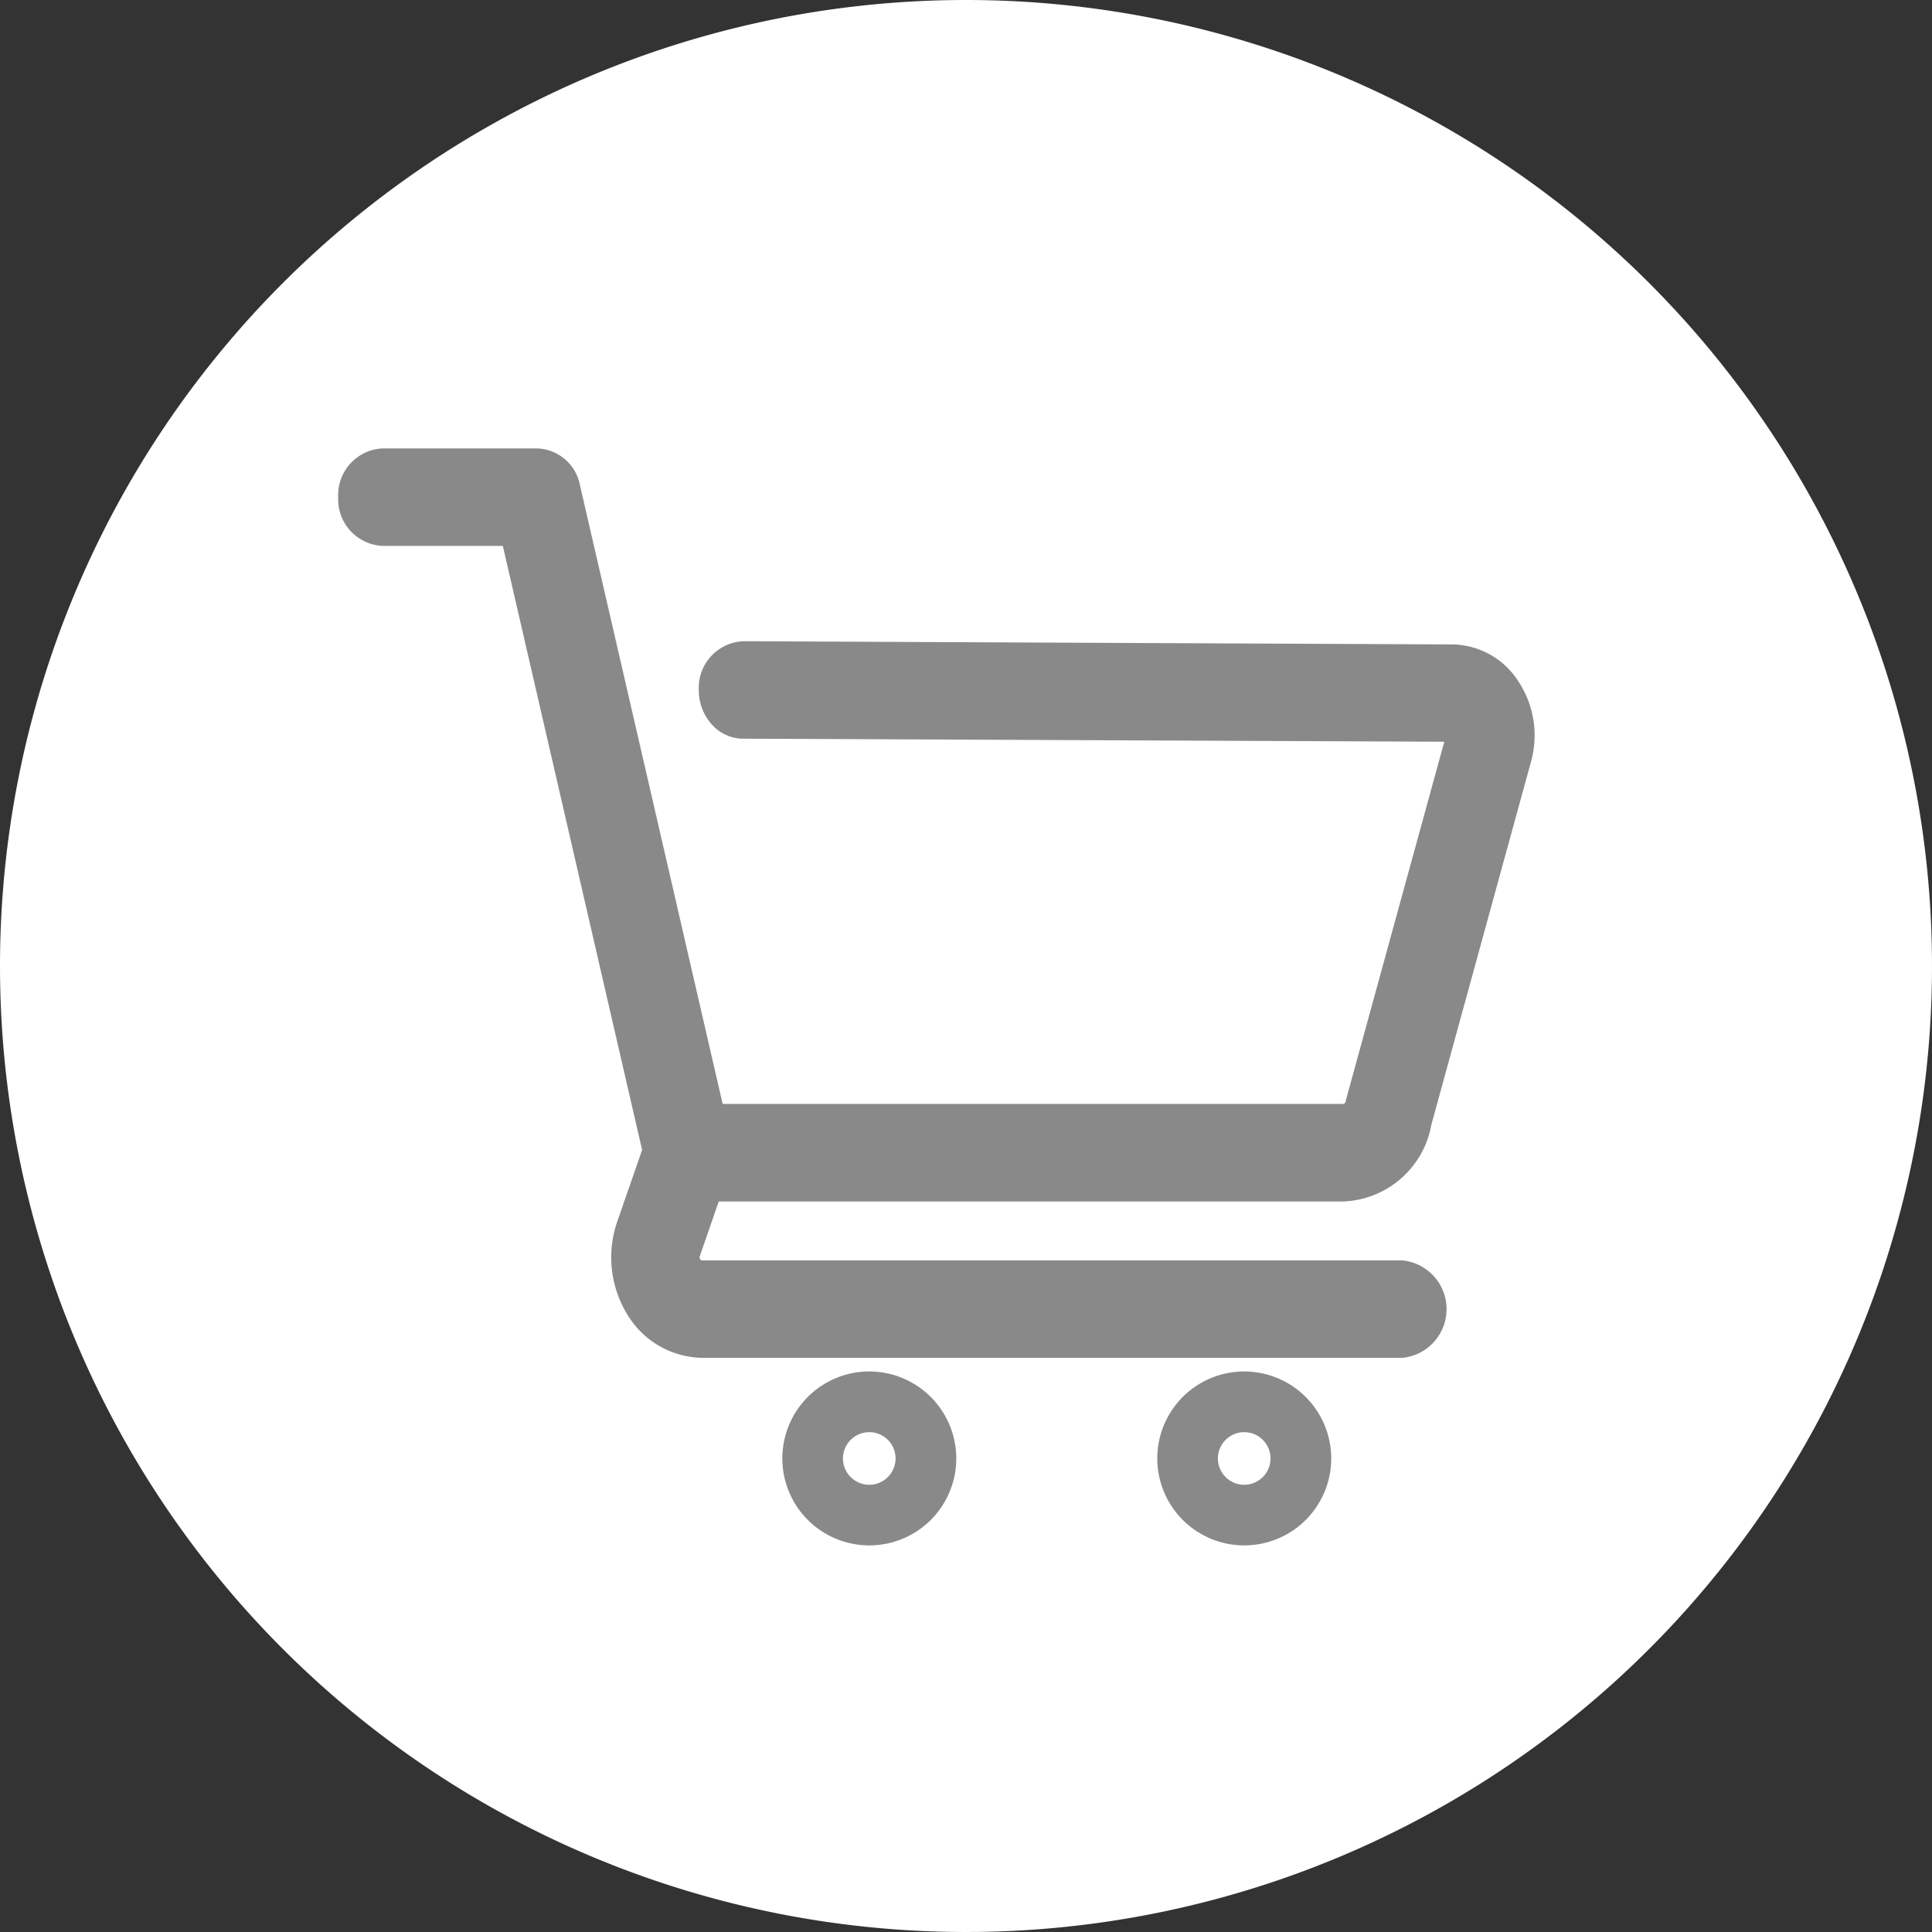 <svg xmlns="http://www.w3.org/2000/svg" width="45.096" height="45.096" viewBox="0 0 45.096 45.096">
    <rect x="0" y="0" width="45.096" height="45.096" fill="#333333" stroke="none"/>
    <path data-name="パス 23454" d="M22.548 0A22.548 22.548 0 1 1 0 22.548 22.548 22.548 0 0 1 22.548 0z" style="fill:#fff"/>
    <g data-name="cart_icon02">
        <path data-name="パス 23407" d="M8.882 17.578h14.567a2.174 2.174 0 0 0 2.067-1.791l2.325-8.471a2.285 2.285 0 0 0-.294-1.879 1.857 1.857 0 0 0-1.541-.862L9.447 4.5a1.089 1.089 0 0 0-1.03 1.133 1.192 1.192 0 0 0 .3.805.978.978 0 0 0 .727.337l16.374.071-2.282 8.313c-.008.027-.014.055-.02.083a.068.068 0 0 1-.066.058H8.974L5.643.857a1.054 1.054 0 0 0-1-.857H1.03A1.089 1.089 0 0 0 0 1.137a1.089 1.089 0 0 0 1.03 1.138h2.813l3.251 14.1-.58 1.671a2.552 2.552 0 0 0 .234 2.168A2.075 2.075 0 0 0 8.5 21.227h16.345a1.143 1.143 0 0 0 0-2.274H8.5a.057.057 0 0 1-.053-.031.07.07 0 0 1-.007-.066z" transform="translate(7.894 10.467)" style="fill:#898989"/>
        <path data-name="パス 23408" d="M46.18 90.941a2.03 2.03 0 1 0 2.031 2.03 2.033 2.033 0 0 0-2.031-2.03m0 2.645a.614.614 0 1 1 .614-.614.615.615 0 0 1-.614.614" transform="translate(-25.89 -58.929)" style="fill:#898989"/>
        <path data-name="パス 23409" d="M83.463 90.941a2.03 2.03 0 1 0 2.031 2.03 2.033 2.033 0 0 0-2.031-2.03m0 2.645a.614.614 0 1 1 .614-.614.615.615 0 0 1-.614.614" transform="translate(-54.421 -58.929)" style="fill:#898989"/>
    </g>
</svg>

